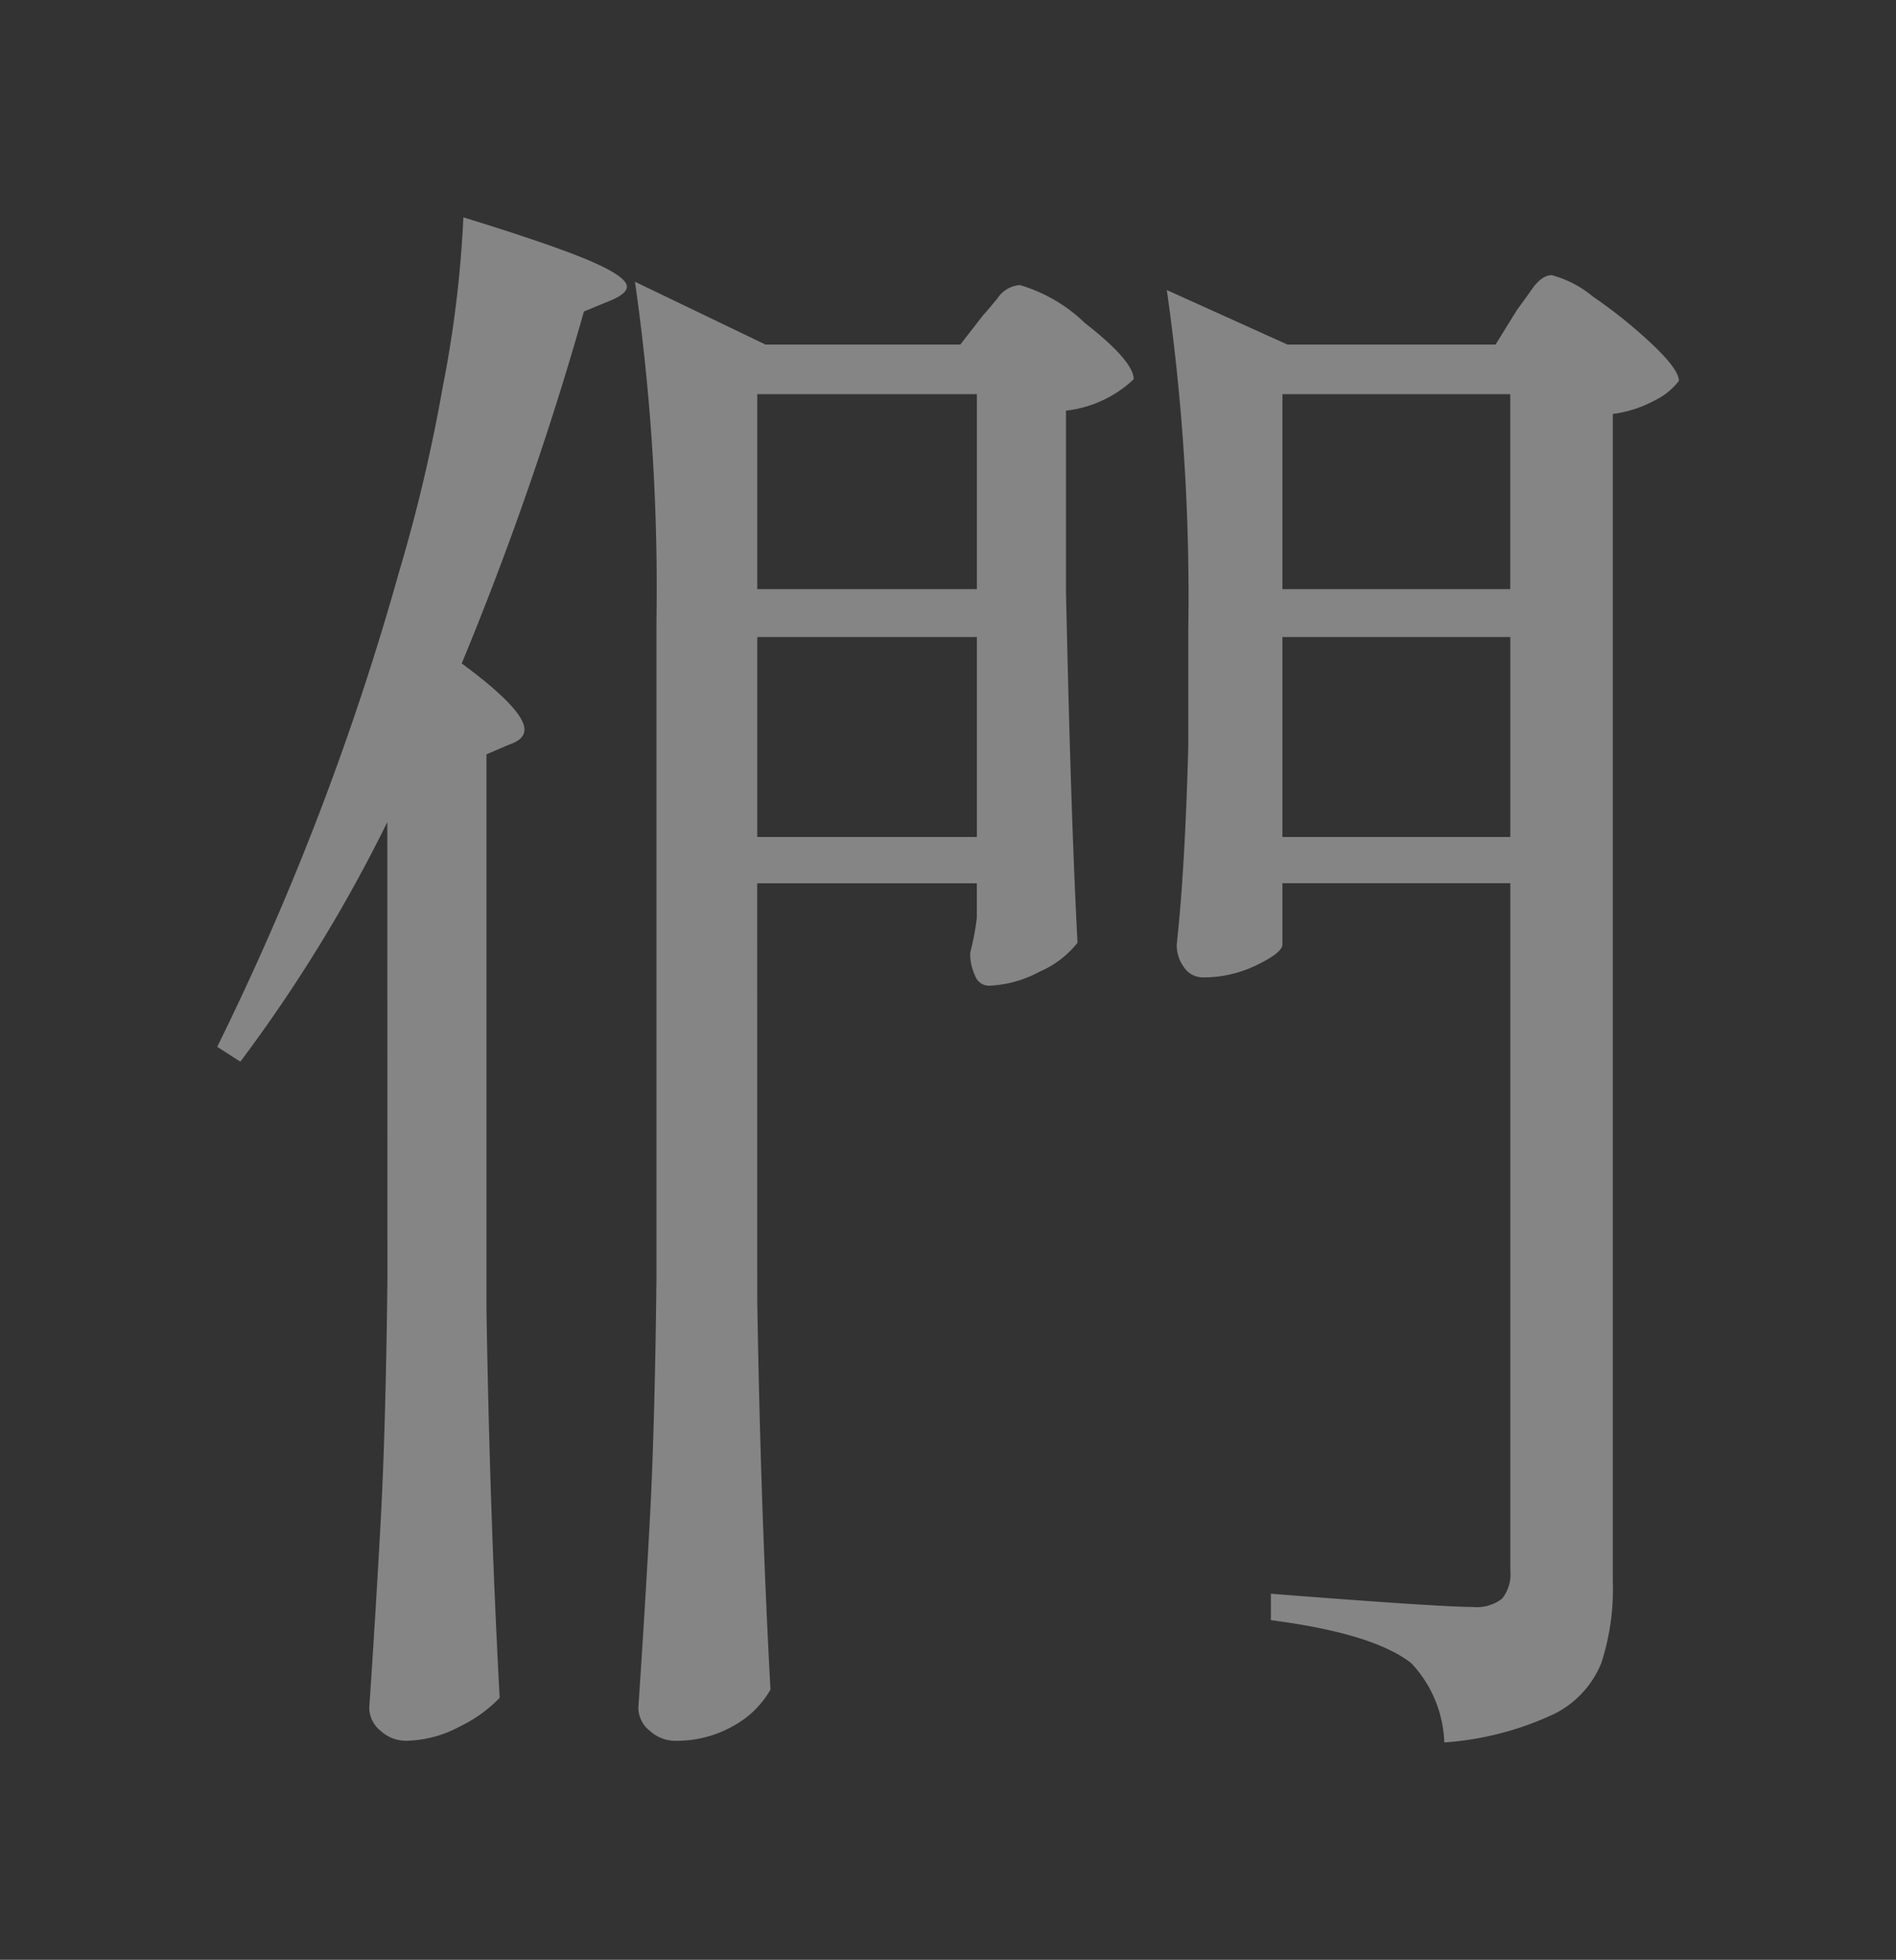 <svg xmlns="http://www.w3.org/2000/svg" width="78.56" height="81.159" viewBox="0 0 78.56 81.159">
  <rect x="0" y="0" width="78.56" height="81.159" fill="#333333" stroke="none"/>
  <path id="Path_227" data-name="Path 227" d="M10.748-37.485a62.318,62.318,0,0,1-6.09,9.922L3.7-28.179a113.793,113.793,0,0,0,7.527-19.639,68.206,68.206,0,0,0,1.813-7.664A47.547,47.547,0,0,0,13.9-62.53q3.764,1.163,5.269,1.813t1.505,1.061q0,.274-.616.547l-1.163.479a132.426,132.426,0,0,1-5.064,14.575q2.6,1.916,2.6,2.737,0,.411-.616.616l-.958.411V-17.3q.137,8.485.547,16.081a5.777,5.777,0,0,1-1.677,1.2A4.831,4.831,0,0,1,11.5.56,1.551,1.551,0,0,1,10.474.15,1.231,1.231,0,0,1,10-.808q.274-4.037.479-7.835t.274-9.956Zm37.089,5.064q0,.342-1.061.855a5.044,5.044,0,0,1-2.224.513.944.944,0,0,1-.787-.411,1.552,1.552,0,0,1-.308-.958q.342-3.079.479-8.211v-4.858a89.517,89.517,0,0,0-.89-14.028l5,2.258h8.622l.89-1.437q.205-.274.616-.855t.821-.582a4.49,4.49,0,0,1,1.711.89,20.208,20.208,0,0,1,2.429,1.95q1.129,1.061,1.129,1.54a2.867,2.867,0,0,1-1.026.821,5.026,5.026,0,0,1-1.711.547V-6.009a9.854,9.854,0,0,1-.479,3.353A4.039,4.039,0,0,1,59.059-.534,12.8,12.8,0,0,1,54.543.629a5.023,5.023,0,0,0-1.369-3.285Q51.6-3.887,47.358-4.435V-5.53q6.98.547,8.348.547a1.729,1.729,0,0,0,1.232-.342,1.611,1.611,0,0,0,.342-1.163V-34.954H47.837Zm-21.76,14.78q.137,8.485.547,16.081a3.914,3.914,0,0,1-1.54,1.505A4.749,4.749,0,0,1,22.655.56,1.551,1.551,0,0,1,21.628.15a1.231,1.231,0,0,1-.479-.958q.274-4.037.479-7.835T21.9-18.6V-45.834a89.518,89.518,0,0,0-.89-14.028l5.406,2.6h8.075l.958-1.232q.137-.137.582-.684a1.227,1.227,0,0,1,.924-.547,6.52,6.52,0,0,1,2.7,1.574q2.019,1.574,2.019,2.327a4.879,4.879,0,0,1-2.806,1.3v7.459q.205,9.443.479,14.575a4.025,4.025,0,0,1-1.574,1.2,4.808,4.808,0,0,1-2.121.582.617.617,0,0,1-.547-.411,2.116,2.116,0,0,1-.205-.958,10.821,10.821,0,0,0,.274-1.437v-1.437h-9.1Zm9.1-29.492v-8.074h-9.1v8.074Zm22.1,0v-8.074H47.837v8.074Zm-31.2,1.984v8.28h9.1v-8.28Zm21.76,0v8.28H57.28v-8.28Z" transform="translate(5.3 71.53)" fill="#fff" opacity="0.4"/>
</svg>
